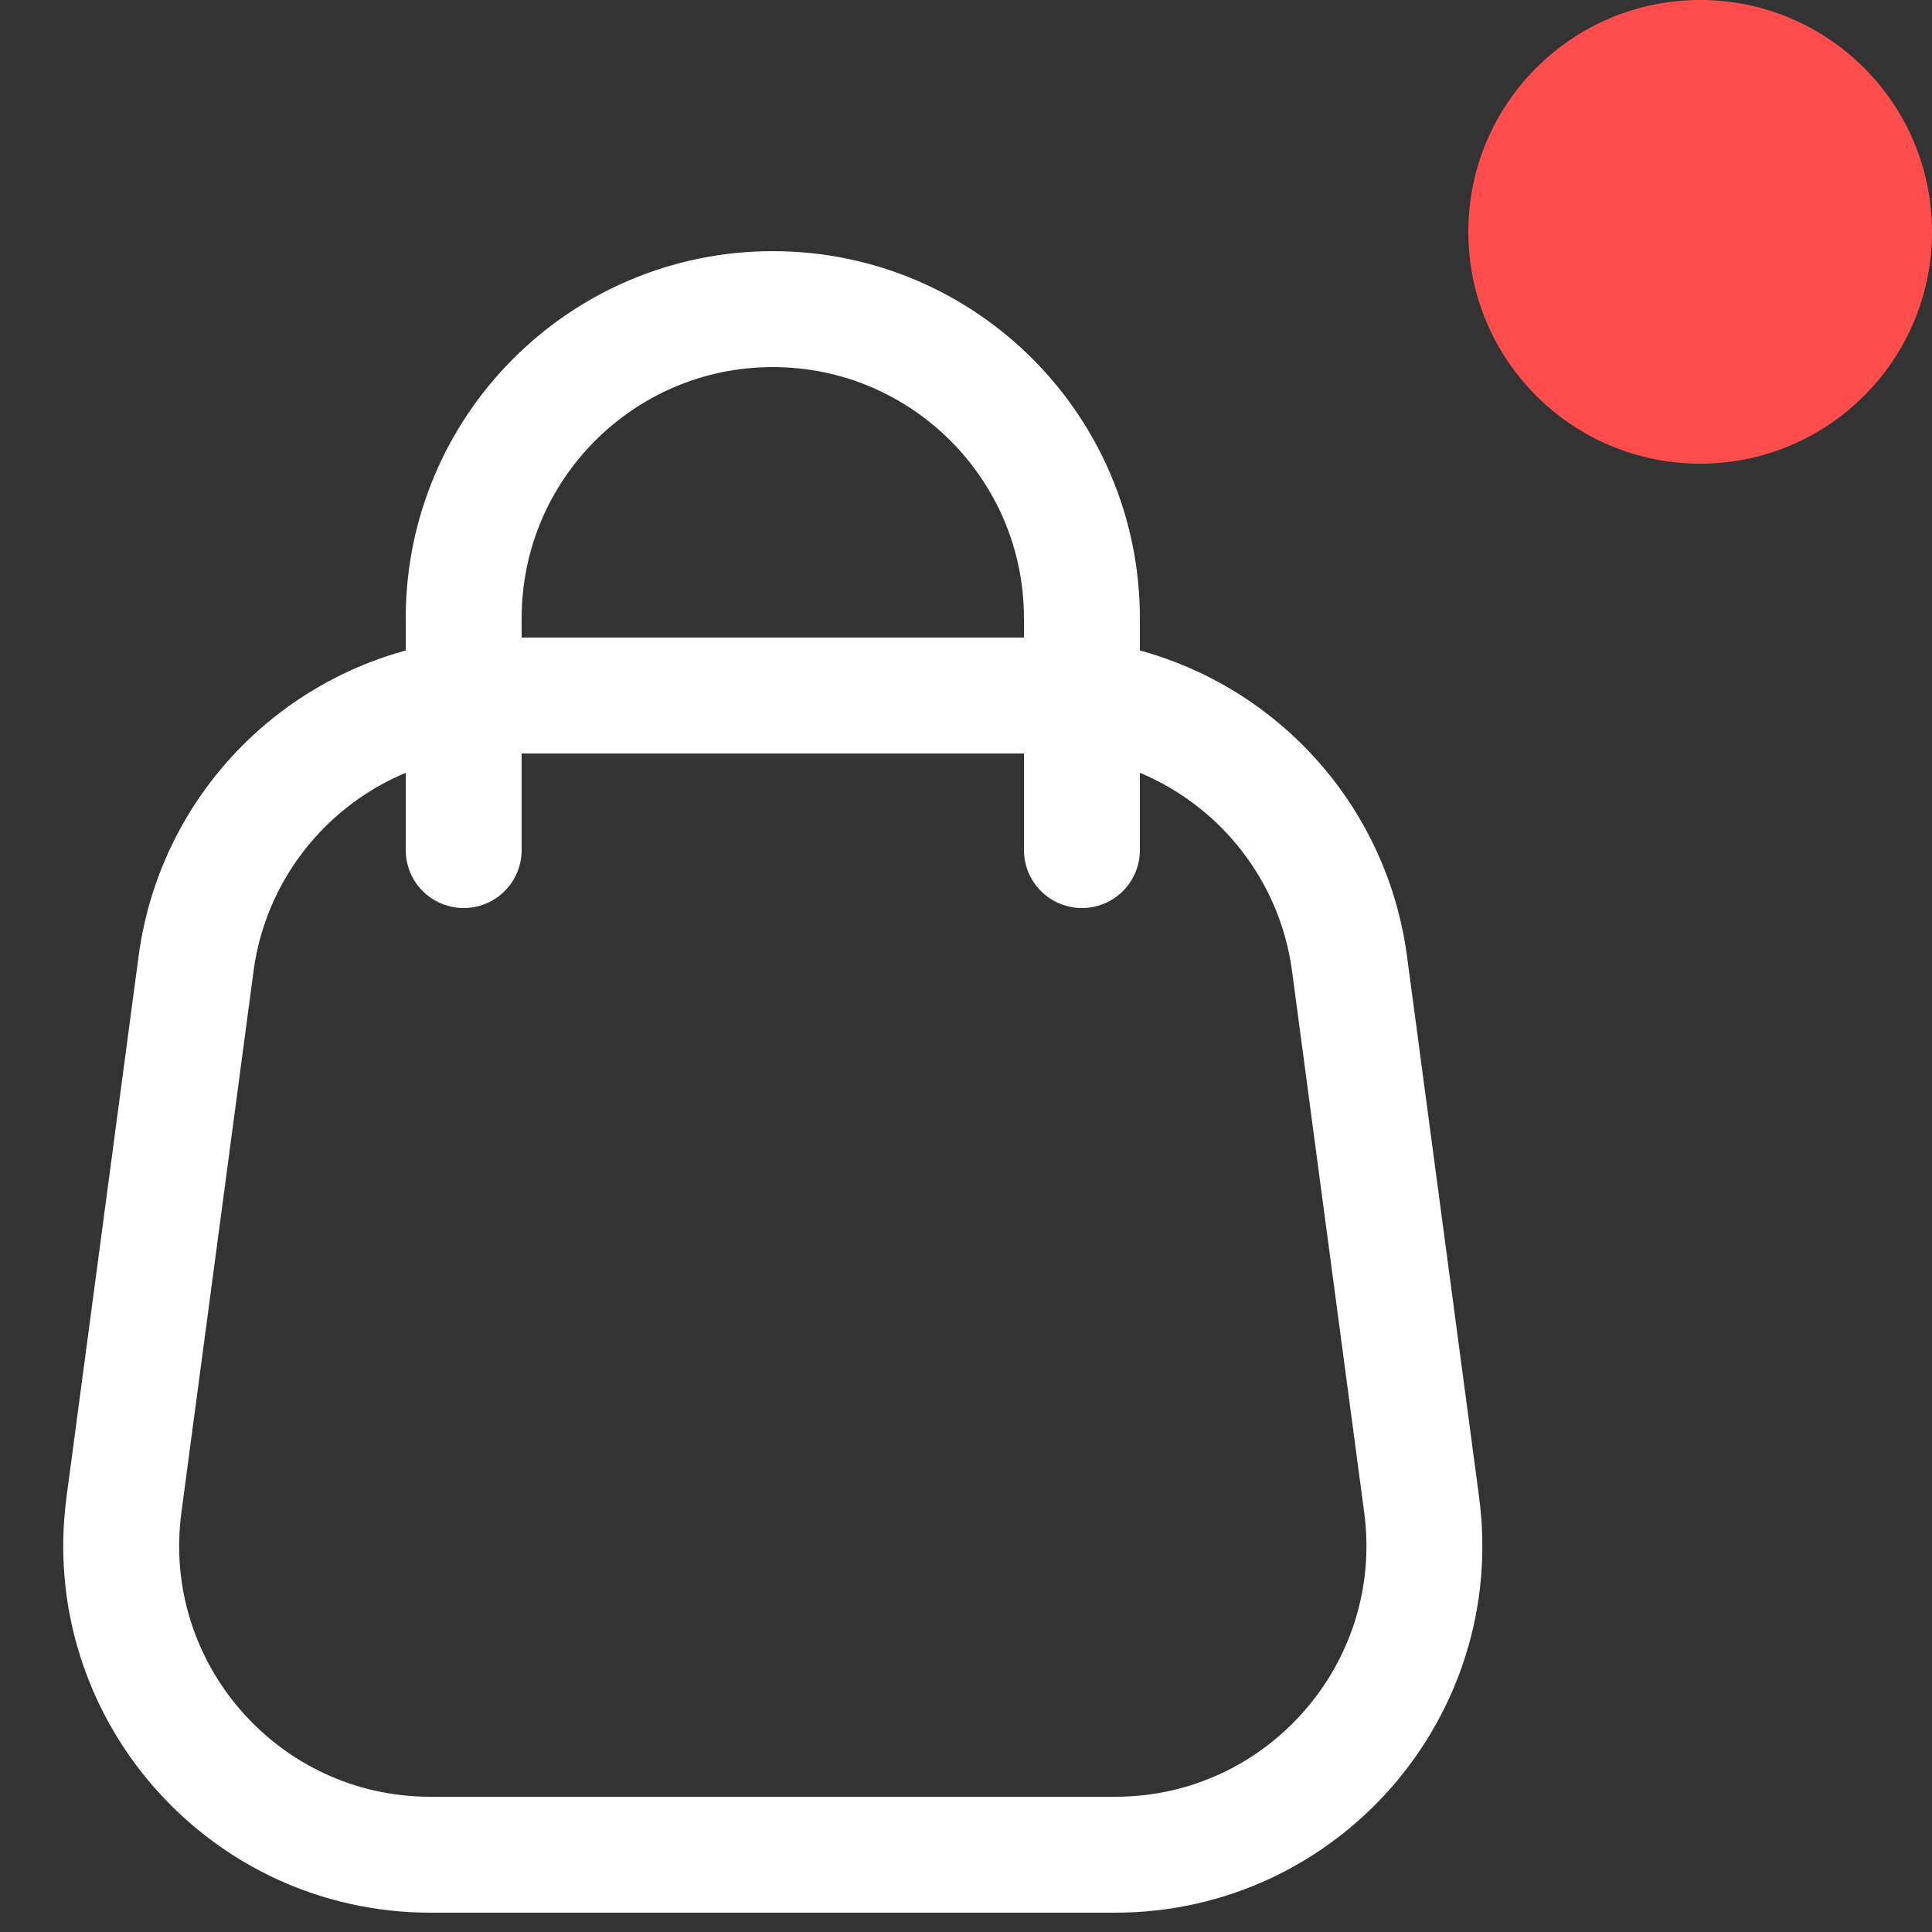 <?xml version="1.0" encoding="UTF-8"?> <svg xmlns="http://www.w3.org/2000/svg" width="25" height="25" viewBox="0 0 25 25" fill="none"><rect x="0" y="0" width="25" height="25" fill="#333333" stroke="none"/><path d="M2.537 12.471C2.802 10.484 4.497 9 6.502 9H13.498C15.503 9 17.198 10.484 17.463 12.471L18.396 19.471C18.716 21.869 16.85 24 14.431 24H5.569C3.15 24 1.284 21.869 1.604 19.471L2.537 12.471Z" stroke="white" stroke-width="1.5"></path><path d="M14 11V8C14 5.791 12.209 4 10 4V4C7.791 4 6 5.791 6 8L6 11" stroke="white" stroke-width="1.5" stroke-linecap="round"></path><circle cx="22" cy="3" r="3" fill="#FF4D4D"></circle></svg> 